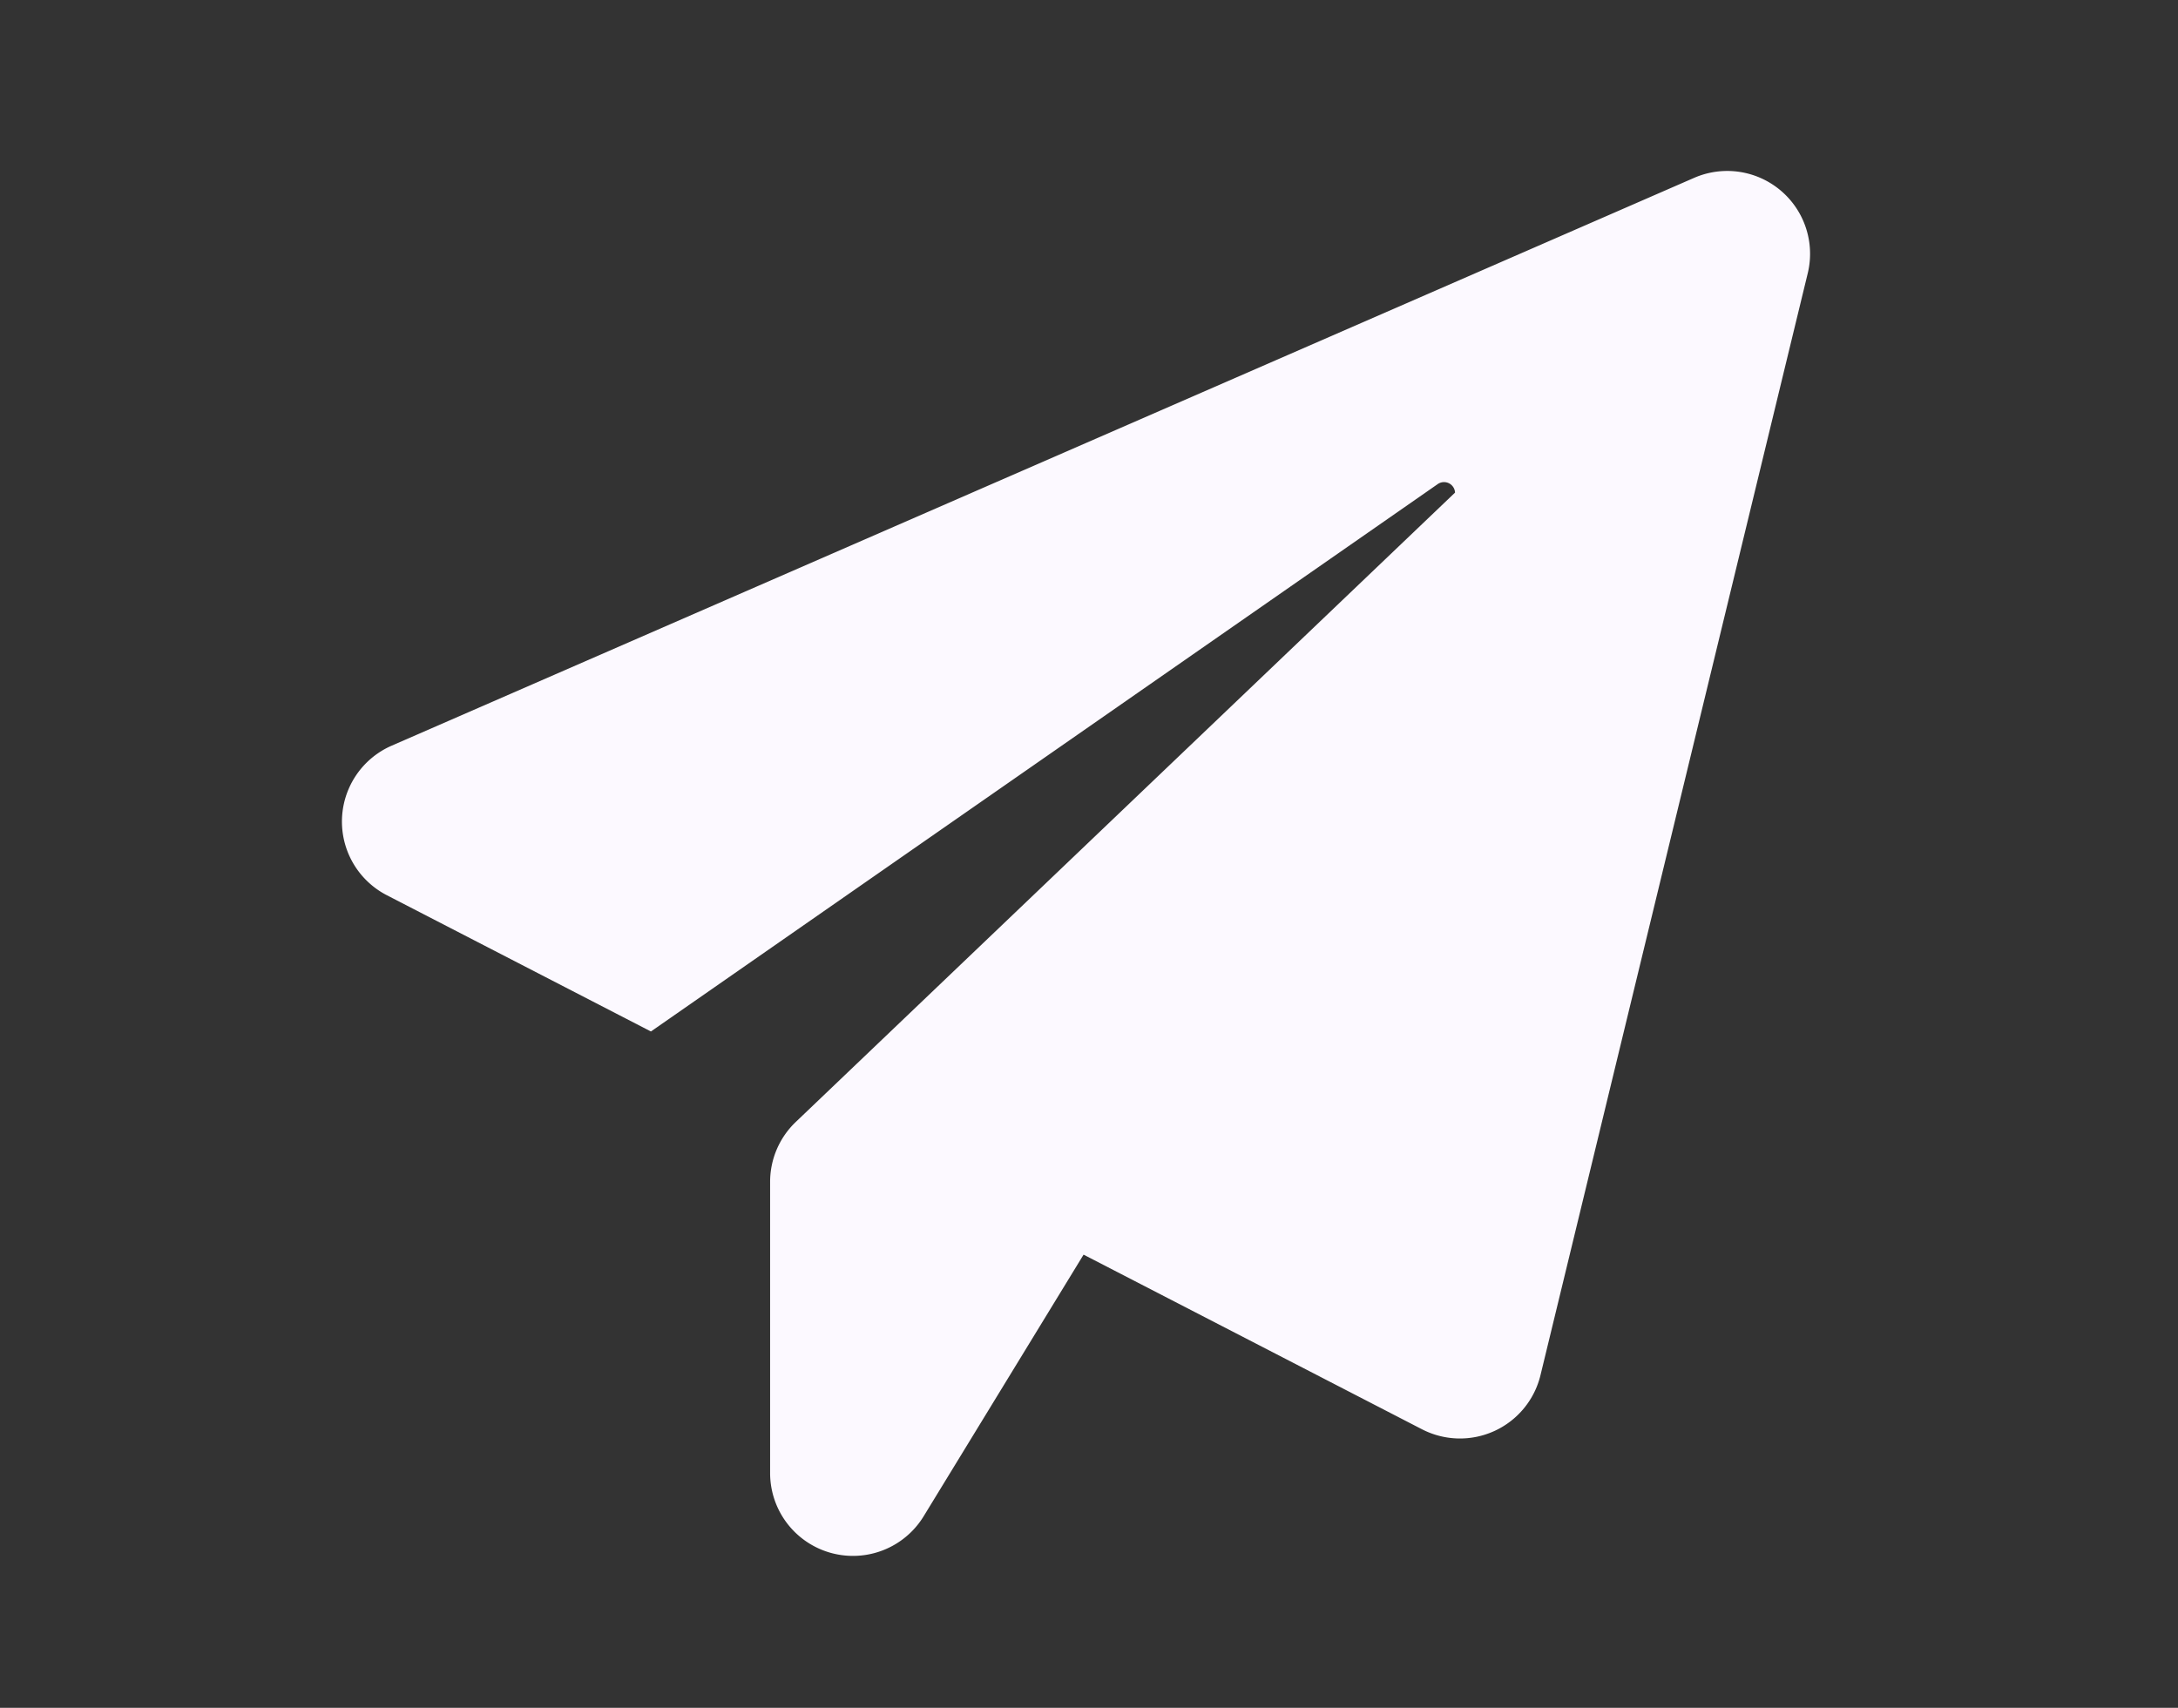 <svg xmlns="http://www.w3.org/2000/svg" xmlns:xlink="http://www.w3.org/1999/xlink" width="51" height="40" viewBox="0 0 51 40"><rect x="0" y="0" width="51" height="40" fill="#333333" stroke="none"/><defs><clipPath id="clip-path"><rect id="Rectangle_3020" data-name="Rectangle 3020" width="51" height="40" transform="translate(-9482 2301)" fill="#fff" stroke="#707070" stroke-width="1" opacity="0.46"></rect></clipPath></defs><g id="Mask_Group_75" data-name="Mask Group 75" transform="translate(9482 -2301)" clip-path="url(#clip-path)"><g id="_x32_4" transform="translate(-9538 2230.184)"><path id="Path_191" data-name="Path 191" d="M95.669,74.982l-30.5,13.3a1.94,1.94,0,0,0-.114,3.5l6.187,3.193L89.666,82.154a.258.258,0,0,1,.405.2L74.633,97.095a1.94,1.94,0,0,0-.6,1.4v6.824a1.94,1.94,0,0,0,3.595,1.011l3.745-6.128,7.924,4.09a1.94,1.94,0,0,0,2.775-1.267L98.33,77.217a1.94,1.94,0,0,0-2.661-2.235Z" fill="#fcf9ff"></path></g></g></svg>